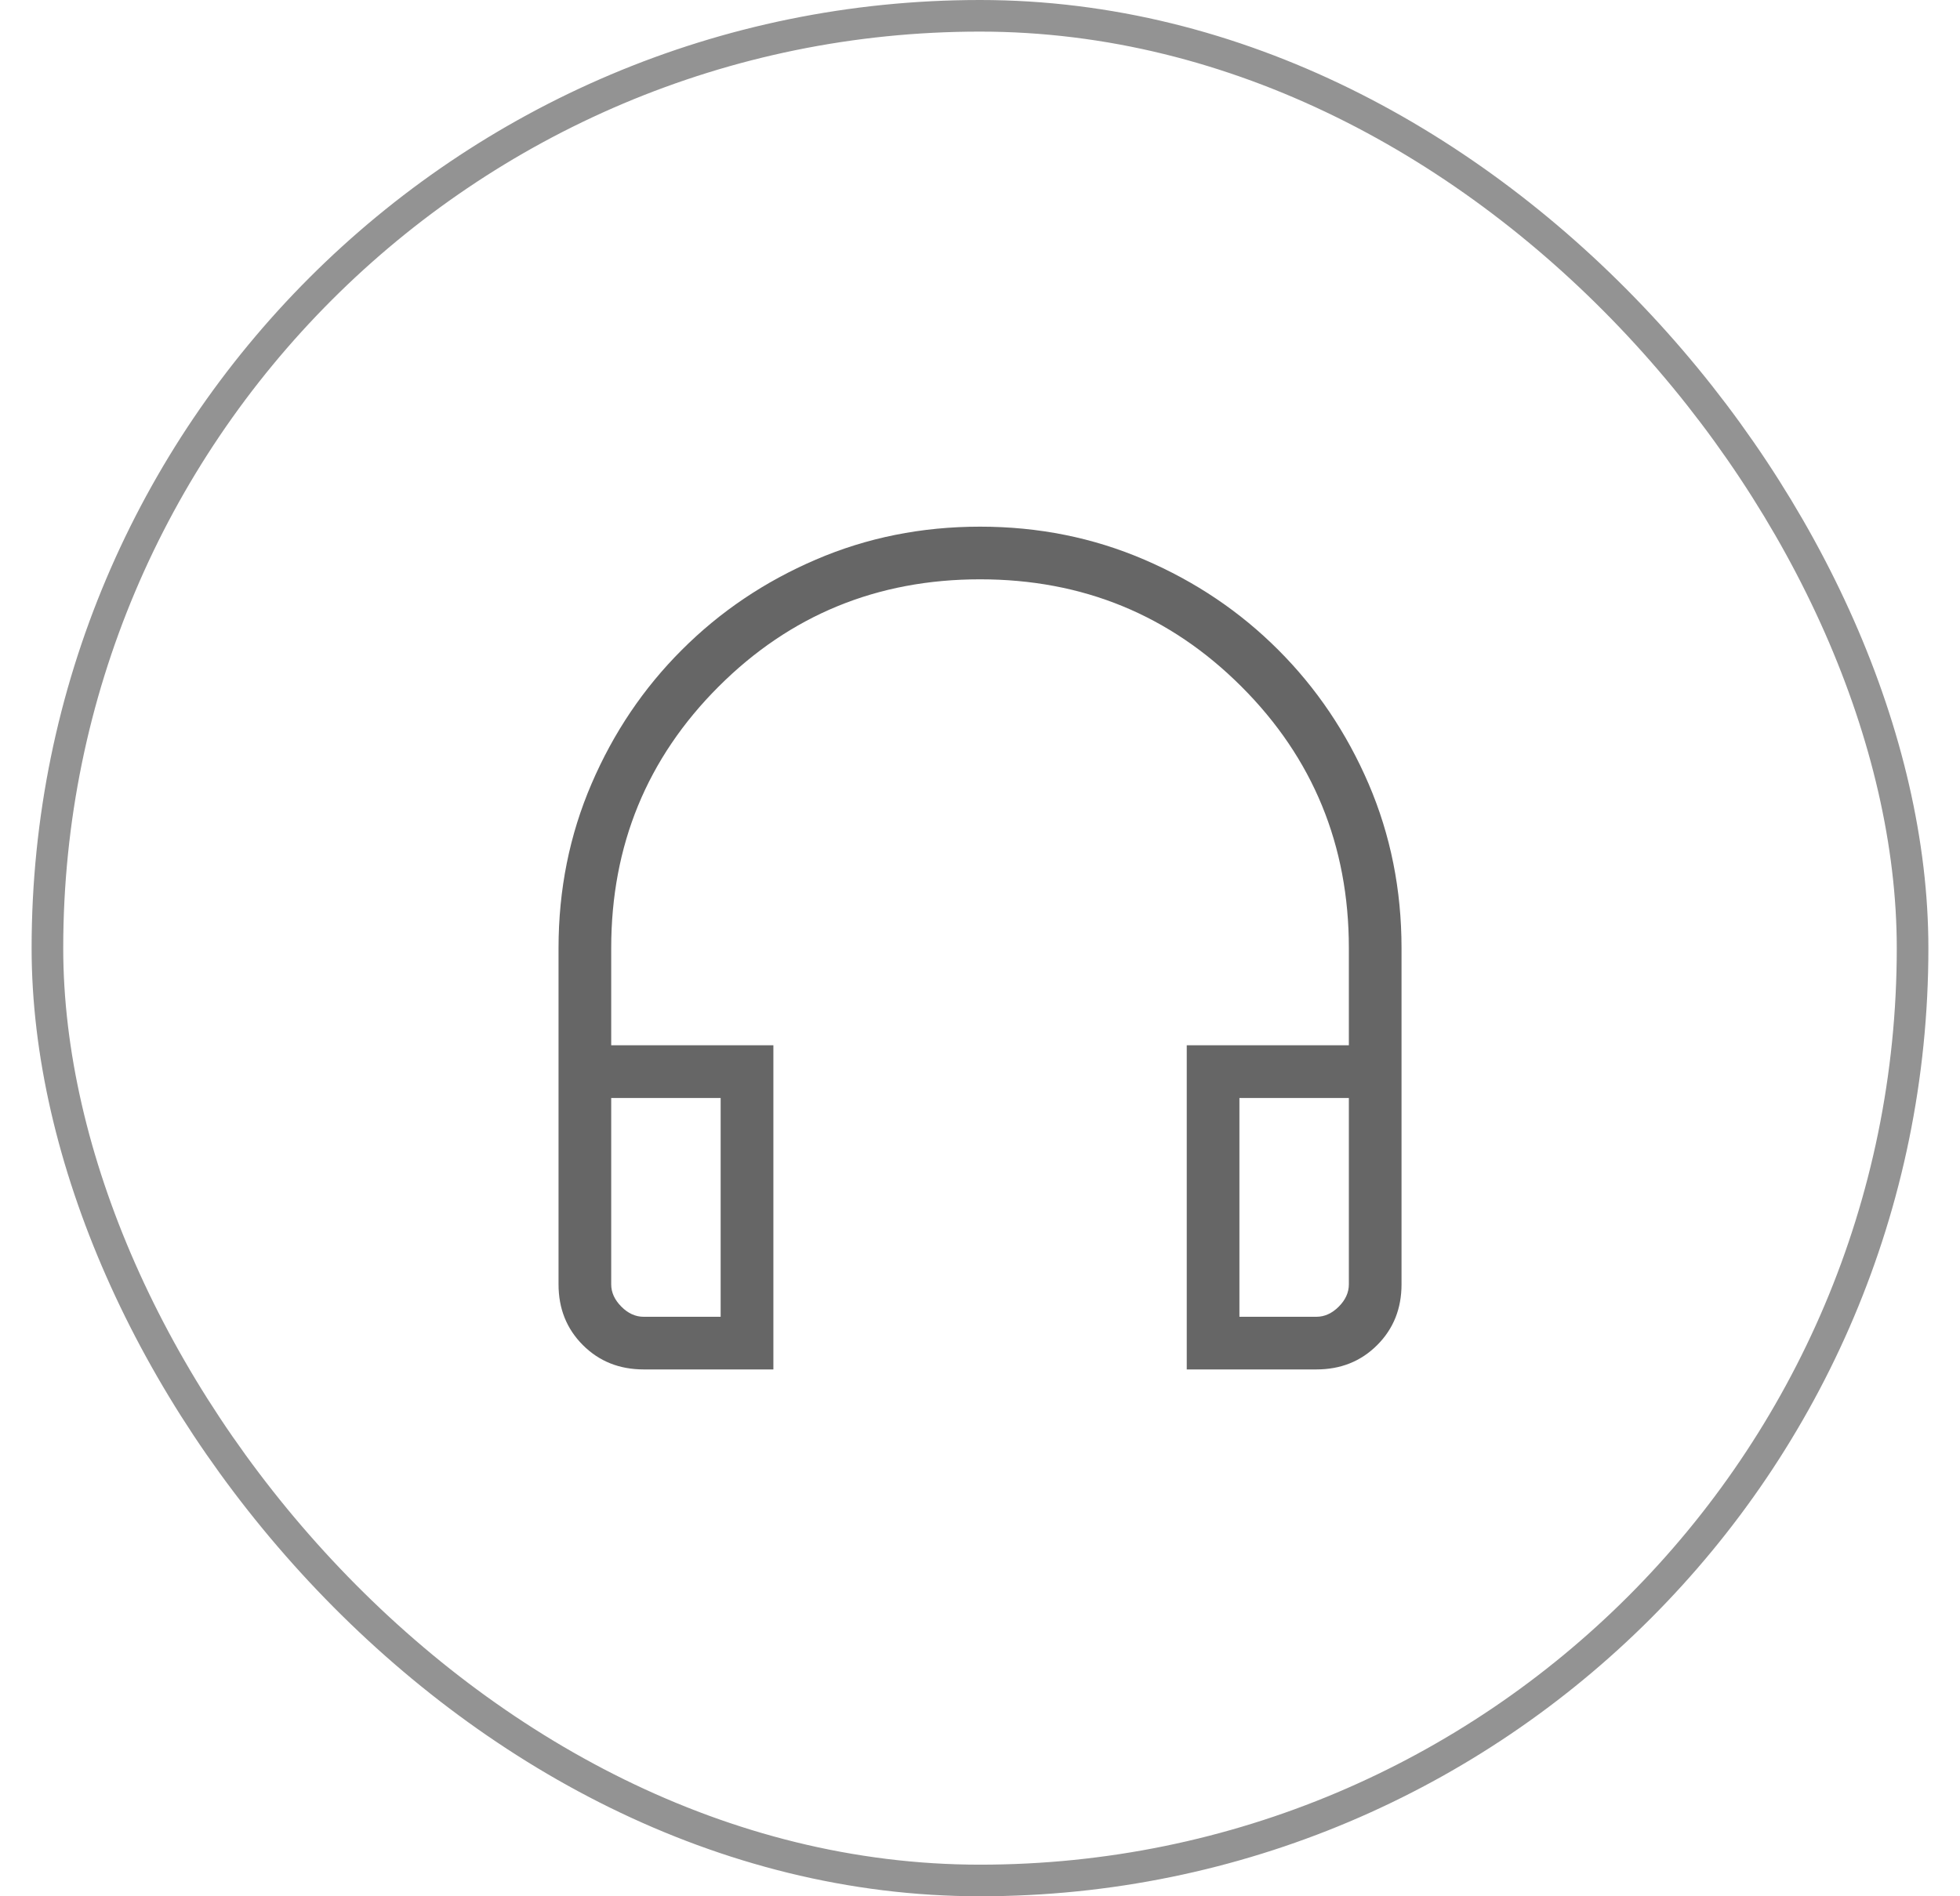 <svg width="31" height="30" viewBox="0 0 31 30" fill="none" xmlns="http://www.w3.org/2000/svg">
<rect x="0.75" y="0.25" width="29.5" height="29.5" rx="14.75" stroke="#666666" stroke-opacity="0.7" stroke-width="0.5"/>
<mask id="mask0_2421_30524" style="mask-type:alpha" maskUnits="userSpaceOnUse" x="5" y="5" width="21" height="20">
<rect x="5.5" y="5" width="20" height="20" fill="#D9D9D9"/>
</mask>
<g mask="url(#mask0_2421_30524)">
<path d="M12.232 21.665H10.18C9.797 21.665 9.476 21.537 9.219 21.28C8.962 21.023 8.834 20.703 8.834 20.319V14.999C8.834 14.075 9.008 13.208 9.356 12.4C9.703 11.592 10.179 10.886 10.784 10.282C11.388 9.677 12.094 9.201 12.902 8.854C13.71 8.506 14.576 8.332 15.501 8.332C16.425 8.332 17.291 8.506 18.099 8.854C18.907 9.201 19.614 9.677 20.218 10.282C20.822 10.886 21.298 11.592 21.646 12.4C21.993 13.208 22.167 14.075 22.167 14.999V20.319C22.167 20.703 22.039 21.023 21.782 21.28C21.525 21.537 21.205 21.665 20.821 21.665H18.77V16.537H21.334V14.999C21.334 13.374 20.768 11.995 19.636 10.863C18.504 9.731 17.126 9.165 15.501 9.165C13.876 9.165 12.497 9.731 11.365 10.863C10.233 11.995 9.667 13.374 9.667 14.999V16.537H12.232V21.665ZM11.398 17.371H9.667V20.319C9.667 20.447 9.721 20.565 9.828 20.672C9.934 20.779 10.052 20.832 10.18 20.832H11.398V17.371ZM19.603 17.371V20.832H20.821C20.949 20.832 21.067 20.779 21.174 20.672C21.281 20.565 21.334 20.447 21.334 20.319V17.371H19.603Z" fill="#666666"/>
</g>
</svg>
